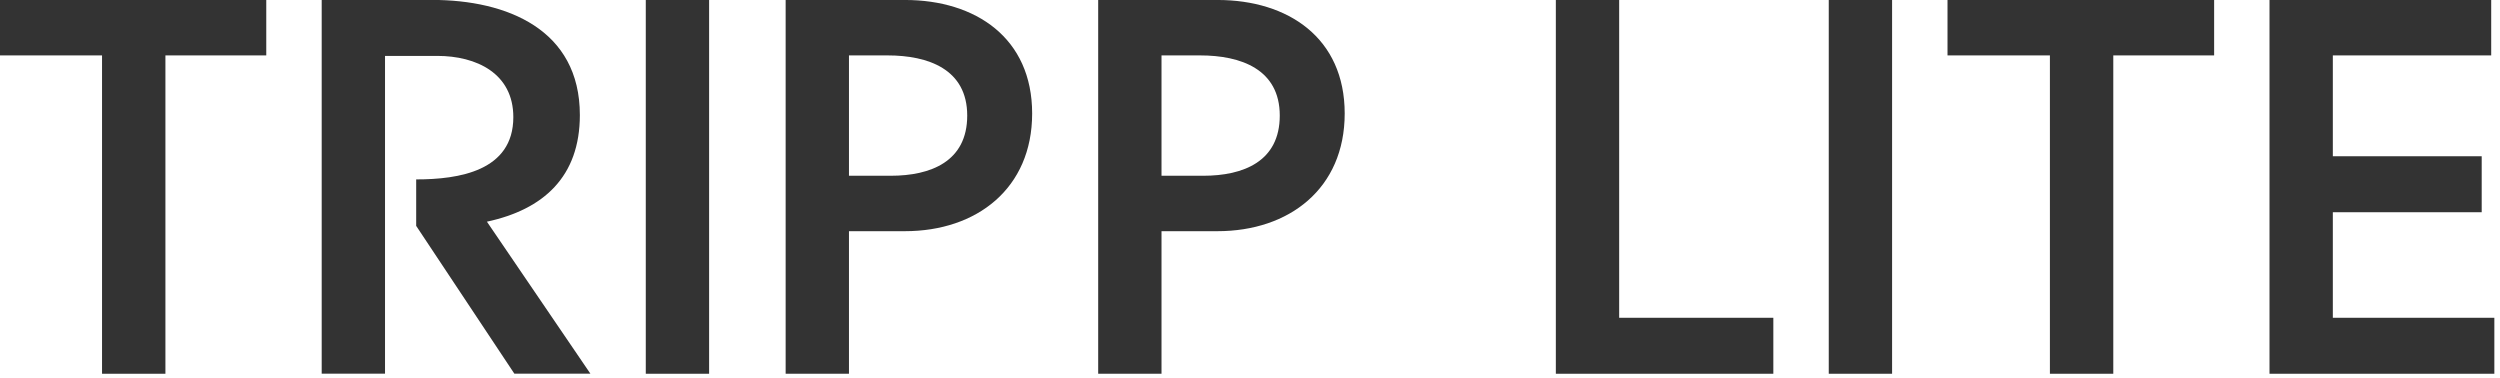 <svg style="fill-rule:evenodd;clip-rule:evenodd;stroke-linejoin:round;stroke-miterlimit:2;" xml:space="preserve" xmlns:xlink="http://www.w3.org/1999/xlink" xmlns="http://www.w3.org/2000/svg" version="1.1" viewBox="0 0 377 57" height="100%" width="100%">
    <g transform="matrix(8.333,0,0,8.333,-1170.79,-178.179)">
        <g opacity="0.8">
            <g transform="matrix(1,0,0,1,140.494,28.146)">
                <path style="fill-rule:nonzero;" d="M0,-6.764L4.825,-6.764L4.825,-5.761L3,-5.761L3,0L1.853,0L1.853,-5.761L0,-5.761L0,-6.764Z"></path>
            </g>
            <g transform="matrix(1,0,0,1,148.032,24.056)">
                <path style="fill-rule:nonzero;" d="M0,1.414L0,0.573C0.774,0.573 1.758,0.421 1.758,-0.554C1.758,-1.347 1.089,-1.662 0.382,-1.662L-0.564,-1.662L-0.564,4.089L-1.71,4.089L-1.71,-2.675L0.287,-2.675C1.643,-2.675 2.962,-2.14 2.962,-0.592C2.962,0.526 2.302,1.118 1.28,1.338L3.153,4.089L1.777,4.089L0,1.414Z"></path>
            </g>
            <g transform="matrix(-1,0,0,1,326.52,-583.472)">
                <rect height="6.764" width="1.146" y="604.854" x="173.187"></rect>
            </g>
            <g transform="matrix(1,0,0,1,154.718,28.146)">
                <path style="fill-rule:nonzero;" d="M0,-6.764L2.159,-6.764C3.439,-6.764 4.461,-6.076 4.461,-4.71C4.461,-3.353 3.458,-2.58 2.159,-2.58L1.146,-2.58L1.146,0L0,0L0,-6.764ZM1.146,-5.761L1.146,-3.583L1.901,-3.583C2.627,-3.583 3.286,-3.841 3.286,-4.672C3.286,-5.513 2.579,-5.761 1.844,-5.761L1.146,-5.761Z"></path>
            </g>
            <g transform="matrix(1,0,0,1,160.374,28.146)">
                <path style="fill-rule:nonzero;" d="M0,-6.764L2.159,-6.764C3.439,-6.764 4.461,-6.076 4.461,-4.71C4.461,-3.353 3.458,-2.58 2.159,-2.58L1.146,-2.58L1.146,0L0,0L0,-6.764ZM1.146,-5.761L1.146,-3.583L1.901,-3.583C2.627,-3.583 3.286,-3.841 3.286,-4.672C3.286,-5.513 2.579,-5.761 1.844,-5.761L1.146,-5.761Z"></path>
            </g>
            <g transform="matrix(1,0,0,1,169.802,28.146)">
                <path style="fill-rule:nonzero;" d="M0,-6.764L0,-1.013L2.79,-1.013L2.79,0L-1.146,0L-1.146,-6.764L0,-6.764Z"></path>
            </g>
            <g transform="matrix(-1,0,0,1,369.336,-583.472)">
                <rect height="6.764" width="1.146" y="604.854" x="194.595"></rect>
            </g>
            <g transform="matrix(1,0,0,1,175.744,28.146)">
                <path style="fill-rule:nonzero;" d="M0,-6.764L4.825,-6.764L4.825,-5.761L3,-5.761L3,0L1.853,0L1.853,-5.761L0,-5.761L0,-6.764Z"></path>
            </g>
            <g transform="matrix(1,0,0,1,185.583,27.143)">
                <path style="fill-rule:nonzero;" d="M0,-4.758L-2.866,-4.758L-2.866,-2.933L-0.172,-2.933L-0.172,-1.92L-2.866,-1.92L-2.866,-0.01L0.057,-0.01L0.057,1.003L-4.012,1.003L-4.012,-5.761L0,-5.761L0,-4.758Z"></path>
            </g>
        </g>
    </g>
</svg>
